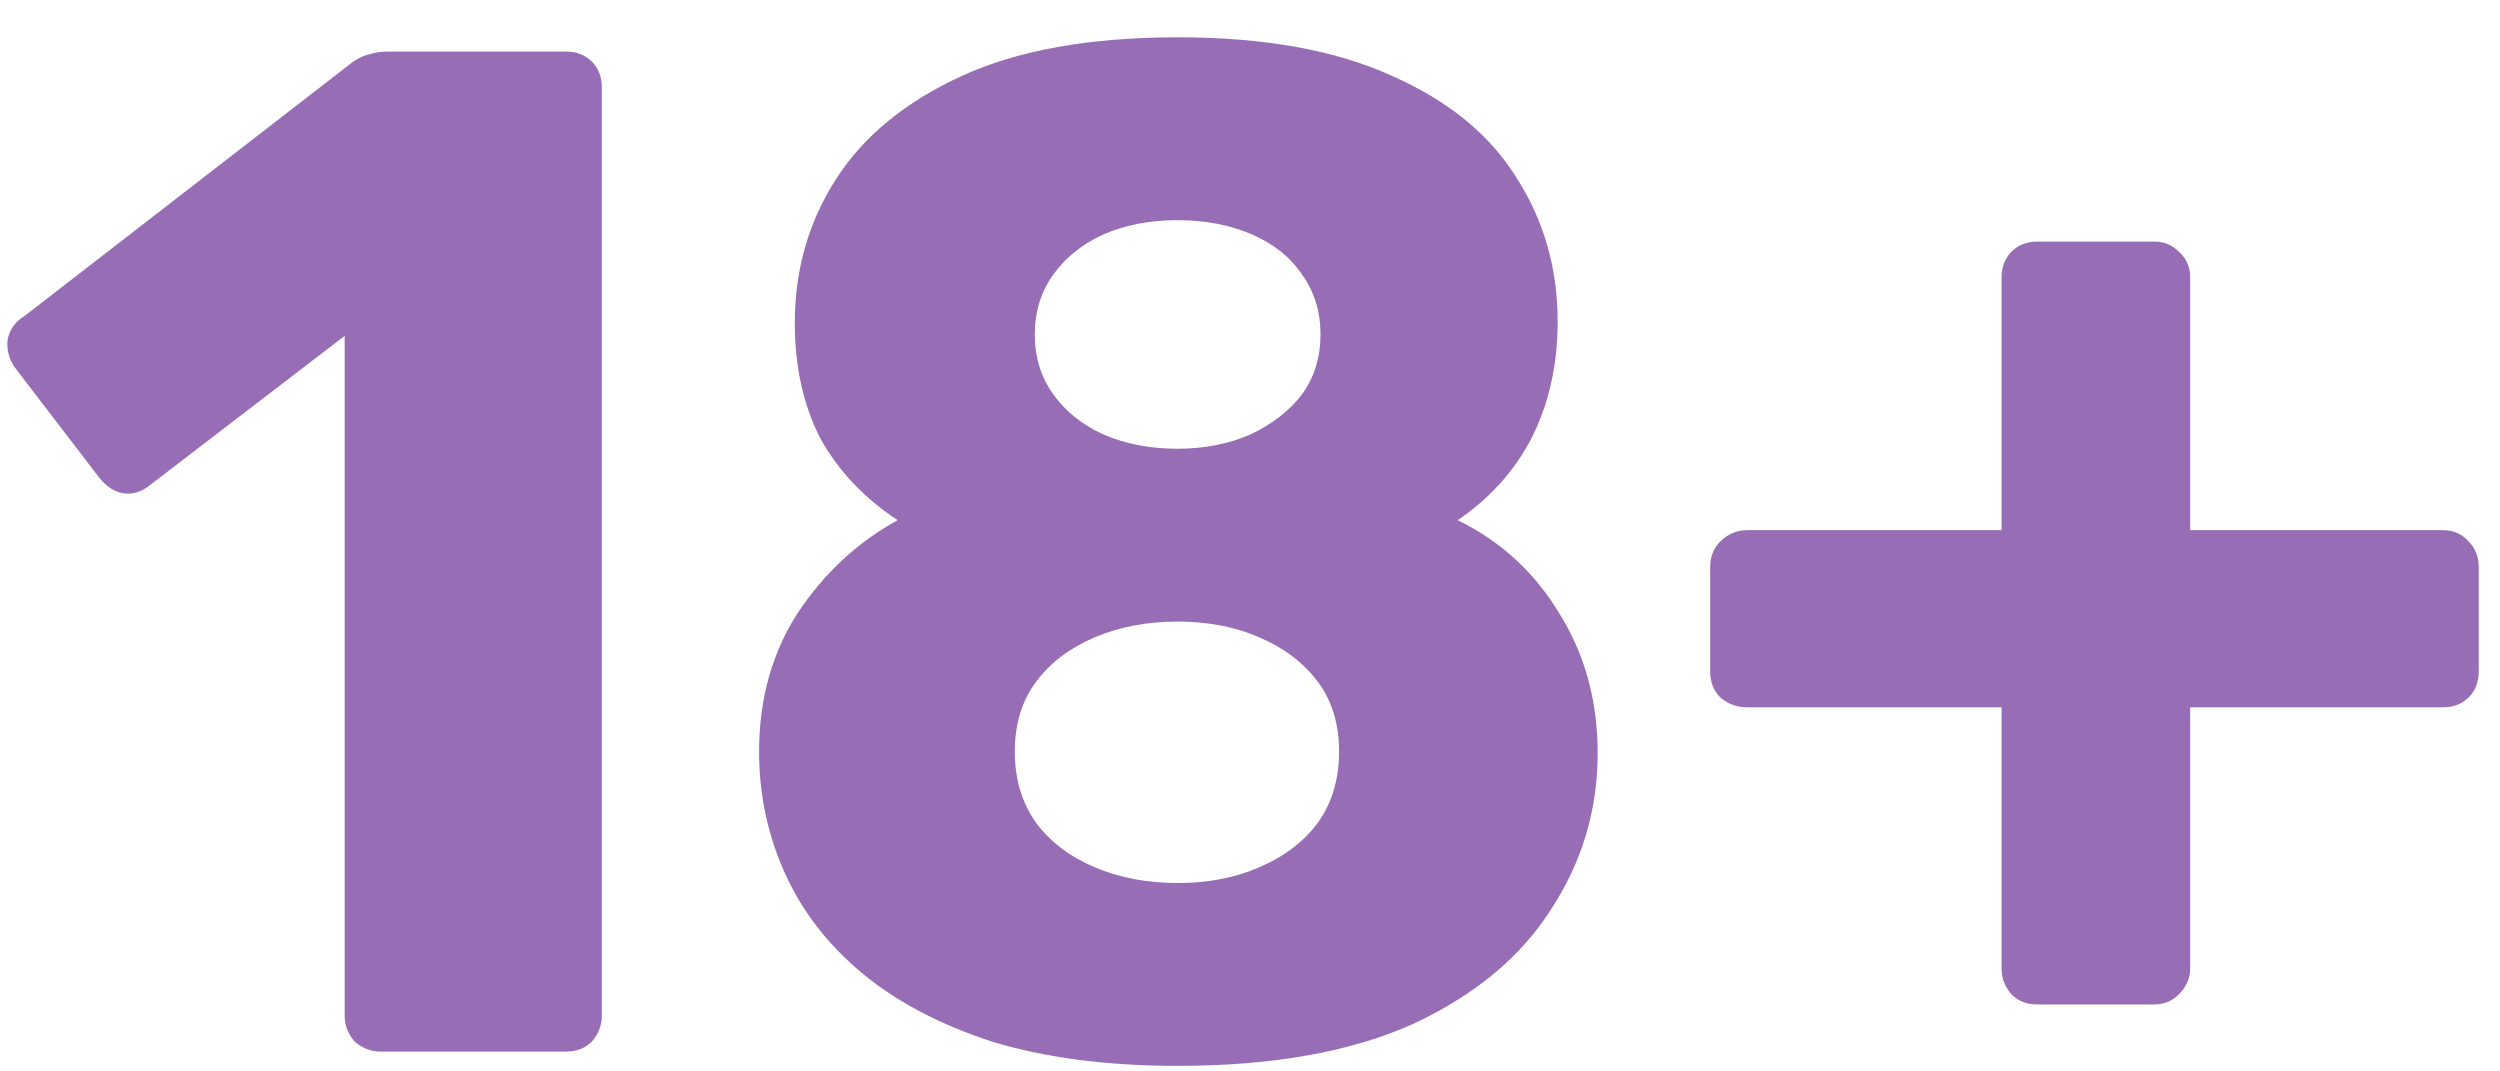 <svg width="63" height="27" viewBox="0 0 63 27" fill="none" xmlns="http://www.w3.org/2000/svg">
<path d="M9.586 26.5C9.346 26.5 9.13 26.416 8.938 26.248C8.77 26.056 8.686 25.84 8.686 25.6V8.464L3.754 12.244C3.538 12.412 3.31 12.472 3.07 12.424C2.854 12.376 2.662 12.244 2.494 12.028L0.37 9.256C0.226 9.04 0.166 8.812 0.19 8.572C0.238 8.308 0.382 8.104 0.622 7.96L8.902 1.552C9.046 1.456 9.178 1.396 9.298 1.372C9.442 1.324 9.598 1.3 9.766 1.3H14.266C14.53 1.3 14.746 1.384 14.914 1.552C15.082 1.72 15.166 1.936 15.166 2.2V25.6C15.166 25.84 15.082 26.056 14.914 26.248C14.746 26.416 14.53 26.5 14.266 26.5H9.586ZM29.677 26.86C27.901 26.86 26.341 26.656 24.997 26.248C23.677 25.816 22.585 25.24 21.721 24.52C20.857 23.8 20.209 22.96 19.777 22C19.345 21.04 19.129 20.02 19.129 18.94C19.129 17.62 19.453 16.456 20.101 15.448C20.773 14.44 21.613 13.66 22.621 13.108C21.781 12.556 21.133 11.872 20.677 11.056C20.245 10.216 20.029 9.244 20.029 8.14C20.029 6.796 20.377 5.584 21.073 4.504C21.769 3.424 22.825 2.56 24.241 1.912C25.657 1.264 27.469 0.94 29.677 0.94C31.861 0.94 33.661 1.264 35.077 1.912C36.493 2.536 37.537 3.388 38.209 4.468C38.905 5.548 39.253 6.76 39.253 8.104C39.253 9.184 39.037 10.156 38.605 11.02C38.173 11.86 37.549 12.556 36.733 13.108C37.813 13.636 38.665 14.416 39.289 15.448C39.937 16.48 40.261 17.656 40.261 18.976C40.261 20.416 39.865 21.736 39.073 22.936C38.305 24.136 37.141 25.096 35.581 25.816C34.021 26.512 32.053 26.86 29.677 26.86ZM29.677 22.252C30.445 22.252 31.129 22.12 31.729 21.856C32.353 21.592 32.845 21.22 33.205 20.74C33.565 20.236 33.745 19.636 33.745 18.94C33.745 18.244 33.565 17.656 33.205 17.176C32.845 16.696 32.353 16.324 31.729 16.06C31.129 15.796 30.445 15.664 29.677 15.664C28.909 15.664 28.213 15.796 27.589 16.06C26.965 16.324 26.473 16.696 26.113 17.176C25.753 17.656 25.573 18.244 25.573 18.94C25.573 19.636 25.753 20.236 26.113 20.74C26.473 21.22 26.965 21.592 27.589 21.856C28.213 22.12 28.909 22.252 29.677 22.252ZM29.677 11.308C30.349 11.308 30.961 11.188 31.513 10.948C32.065 10.684 32.497 10.348 32.809 9.94C33.121 9.508 33.277 9.004 33.277 8.428C33.277 7.852 33.121 7.348 32.809 6.916C32.521 6.484 32.101 6.148 31.549 5.908C30.997 5.668 30.373 5.548 29.677 5.548C28.981 5.548 28.357 5.668 27.805 5.908C27.277 6.148 26.857 6.484 26.545 6.916C26.233 7.348 26.077 7.852 26.077 8.428C26.077 9.004 26.233 9.508 26.545 9.94C26.857 10.372 27.277 10.708 27.805 10.948C28.357 11.188 28.981 11.308 29.677 11.308ZM51.34 25.312C51.076 25.312 50.86 25.228 50.692 25.06C50.524 24.868 50.44 24.652 50.44 24.412V17.824H44.032C43.768 17.824 43.54 17.74 43.348 17.572C43.18 17.404 43.096 17.188 43.096 16.924V14.296C43.096 14.032 43.18 13.816 43.348 13.648C43.54 13.456 43.768 13.36 44.032 13.36H50.44V6.988C50.44 6.724 50.524 6.508 50.692 6.34C50.86 6.172 51.076 6.088 51.34 6.088H54.292C54.532 6.088 54.736 6.172 54.904 6.34C55.096 6.508 55.192 6.724 55.192 6.988V13.36H61.564C61.828 13.36 62.044 13.456 62.212 13.648C62.38 13.816 62.464 14.032 62.464 14.296V16.924C62.464 17.188 62.38 17.404 62.212 17.572C62.044 17.74 61.828 17.824 61.564 17.824H55.192V24.412C55.192 24.652 55.096 24.868 54.904 25.06C54.736 25.228 54.532 25.312 54.292 25.312H51.34Z" fill="#976EB6"/>
</svg>
